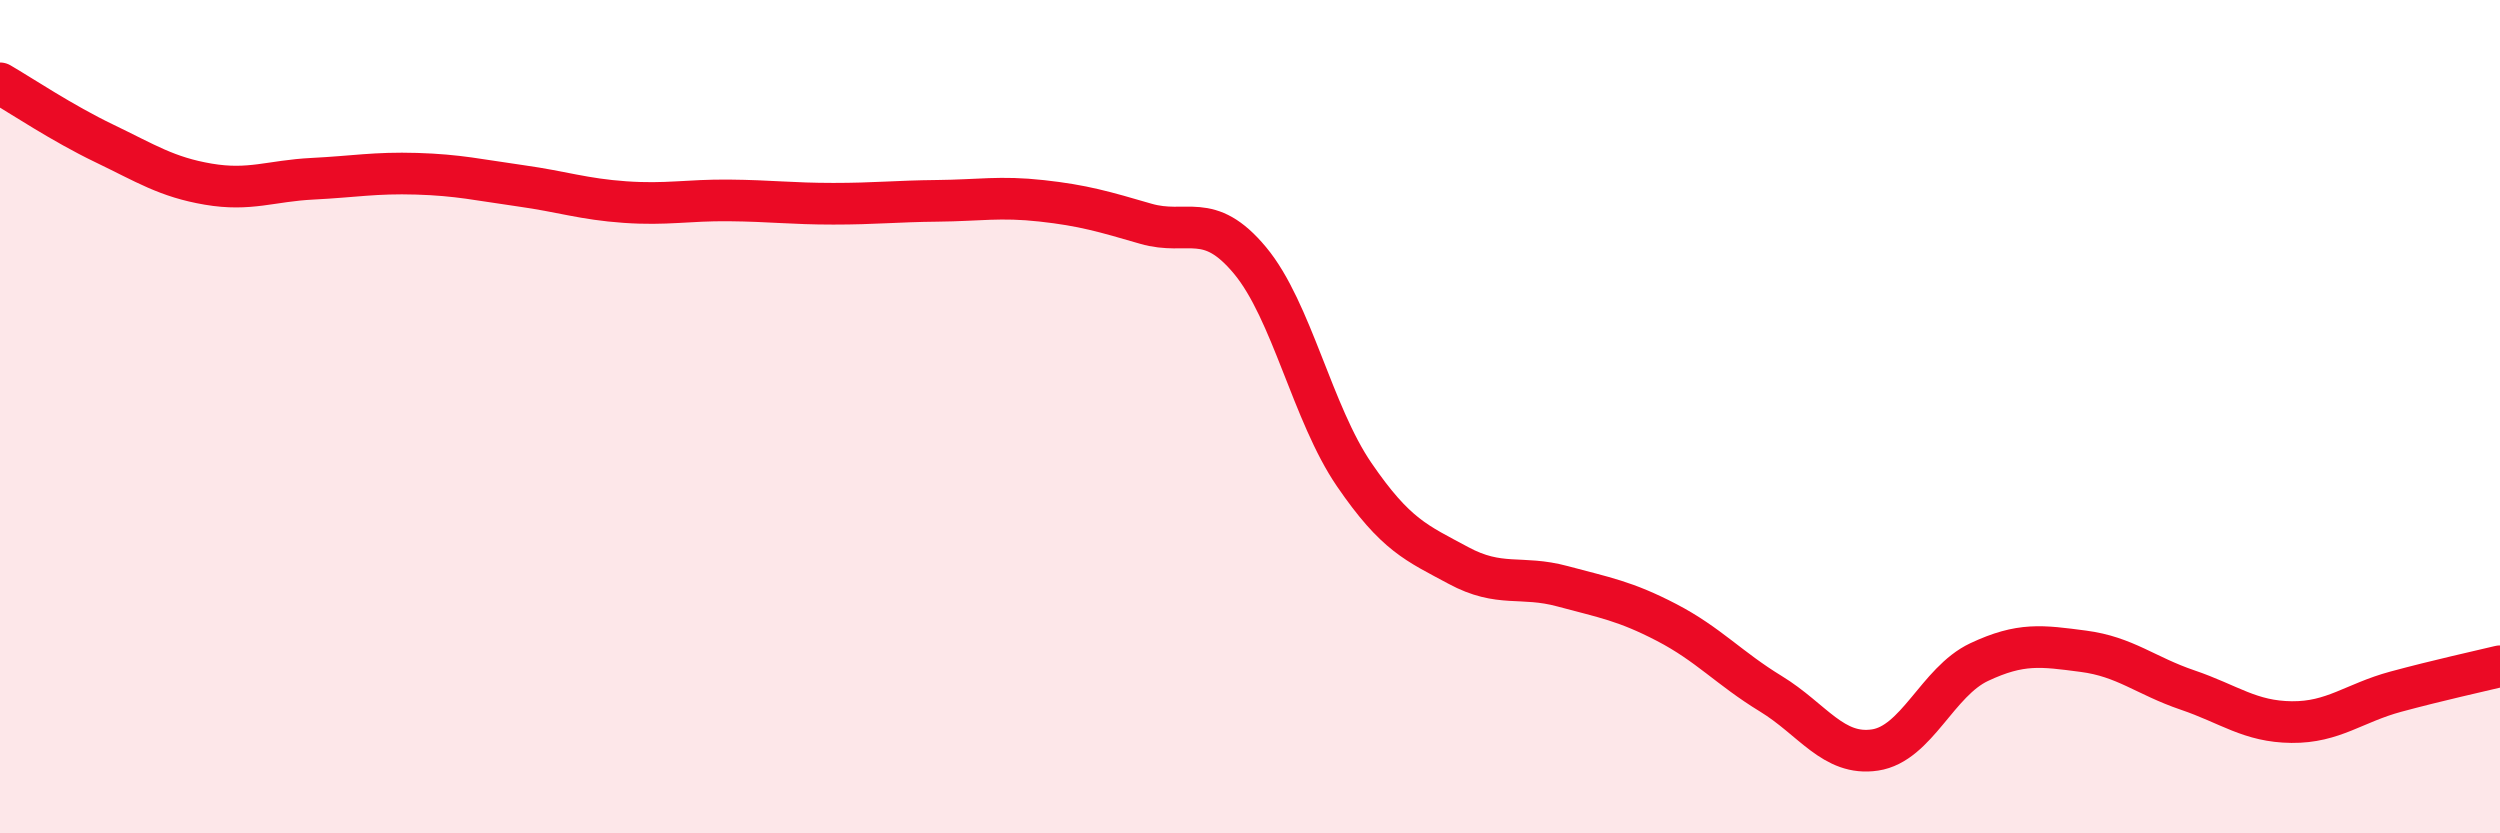 
    <svg width="60" height="20" viewBox="0 0 60 20" xmlns="http://www.w3.org/2000/svg">
      <path
        d="M 0,2 C 0.5,2.29 1.5,2.96 2.5,3.44 C 3.5,3.92 4,4.25 5,4.42 C 6,4.59 6.5,4.34 7.5,4.29 C 8.5,4.24 9,4.14 10,4.17 C 11,4.2 11.5,4.32 12.5,4.46 C 13.5,4.6 14,4.78 15,4.85 C 16,4.92 16.5,4.8 17.5,4.81 C 18.5,4.82 19,4.89 20,4.89 C 21,4.89 21.5,4.83 22.5,4.82 C 23.5,4.81 24,4.71 25,4.82 C 26,4.93 26.5,5.08 27.5,5.37 C 28.5,5.66 29,5.05 30,6.25 C 31,7.45 31.5,9.93 32.5,11.39 C 33.5,12.85 34,13.03 35,13.57 C 36,14.11 36.5,13.8 37.5,14.07 C 38.5,14.34 39,14.42 40,14.94 C 41,15.46 41.5,16.04 42.5,16.65 C 43.5,17.26 44,18.15 45,18 C 46,17.85 46.5,16.36 47.5,15.89 C 48.5,15.42 49,15.5 50,15.63 C 51,15.76 51.5,16.22 52.5,16.56 C 53.5,16.9 54,17.32 55,17.33 C 56,17.34 56.5,16.87 57.5,16.6 C 58.5,16.33 59.5,16.11 60,15.99L60 20L0 20Z"
        fill="#EB0A25"
        opacity="0.1"
        stroke-linecap="round"
        stroke-linejoin="round"
      />
      <path
        d="M 0,2 C 0.5,2.29 1.5,2.96 2.5,3.44 C 3.5,3.92 4,4.25 5,4.42 C 6,4.59 6.5,4.34 7.5,4.29 C 8.5,4.24 9,4.14 10,4.17 C 11,4.2 11.5,4.32 12.5,4.46 C 13.5,4.6 14,4.78 15,4.85 C 16,4.92 16.5,4.8 17.5,4.81 C 18.5,4.82 19,4.89 20,4.89 C 21,4.89 21.5,4.83 22.5,4.82 C 23.5,4.81 24,4.71 25,4.82 C 26,4.93 26.5,5.08 27.5,5.37 C 28.5,5.66 29,5.05 30,6.25 C 31,7.45 31.5,9.93 32.5,11.39 C 33.5,12.85 34,13.03 35,13.57 C 36,14.11 36.5,13.8 37.5,14.07 C 38.5,14.34 39,14.42 40,14.94 C 41,15.46 41.5,16.04 42.5,16.65 C 43.5,17.26 44,18.15 45,18 C 46,17.85 46.5,16.36 47.5,15.89 C 48.5,15.42 49,15.5 50,15.63 C 51,15.76 51.5,16.22 52.5,16.56 C 53.5,16.9 54,17.32 55,17.33 C 56,17.34 56.5,16.87 57.5,16.6 C 58.5,16.33 59.5,16.11 60,15.99"
        stroke="#EB0A25"
        stroke-width="1"
        fill="none"
        stroke-linecap="round"
        stroke-linejoin="round"
      />
    </svg>
  